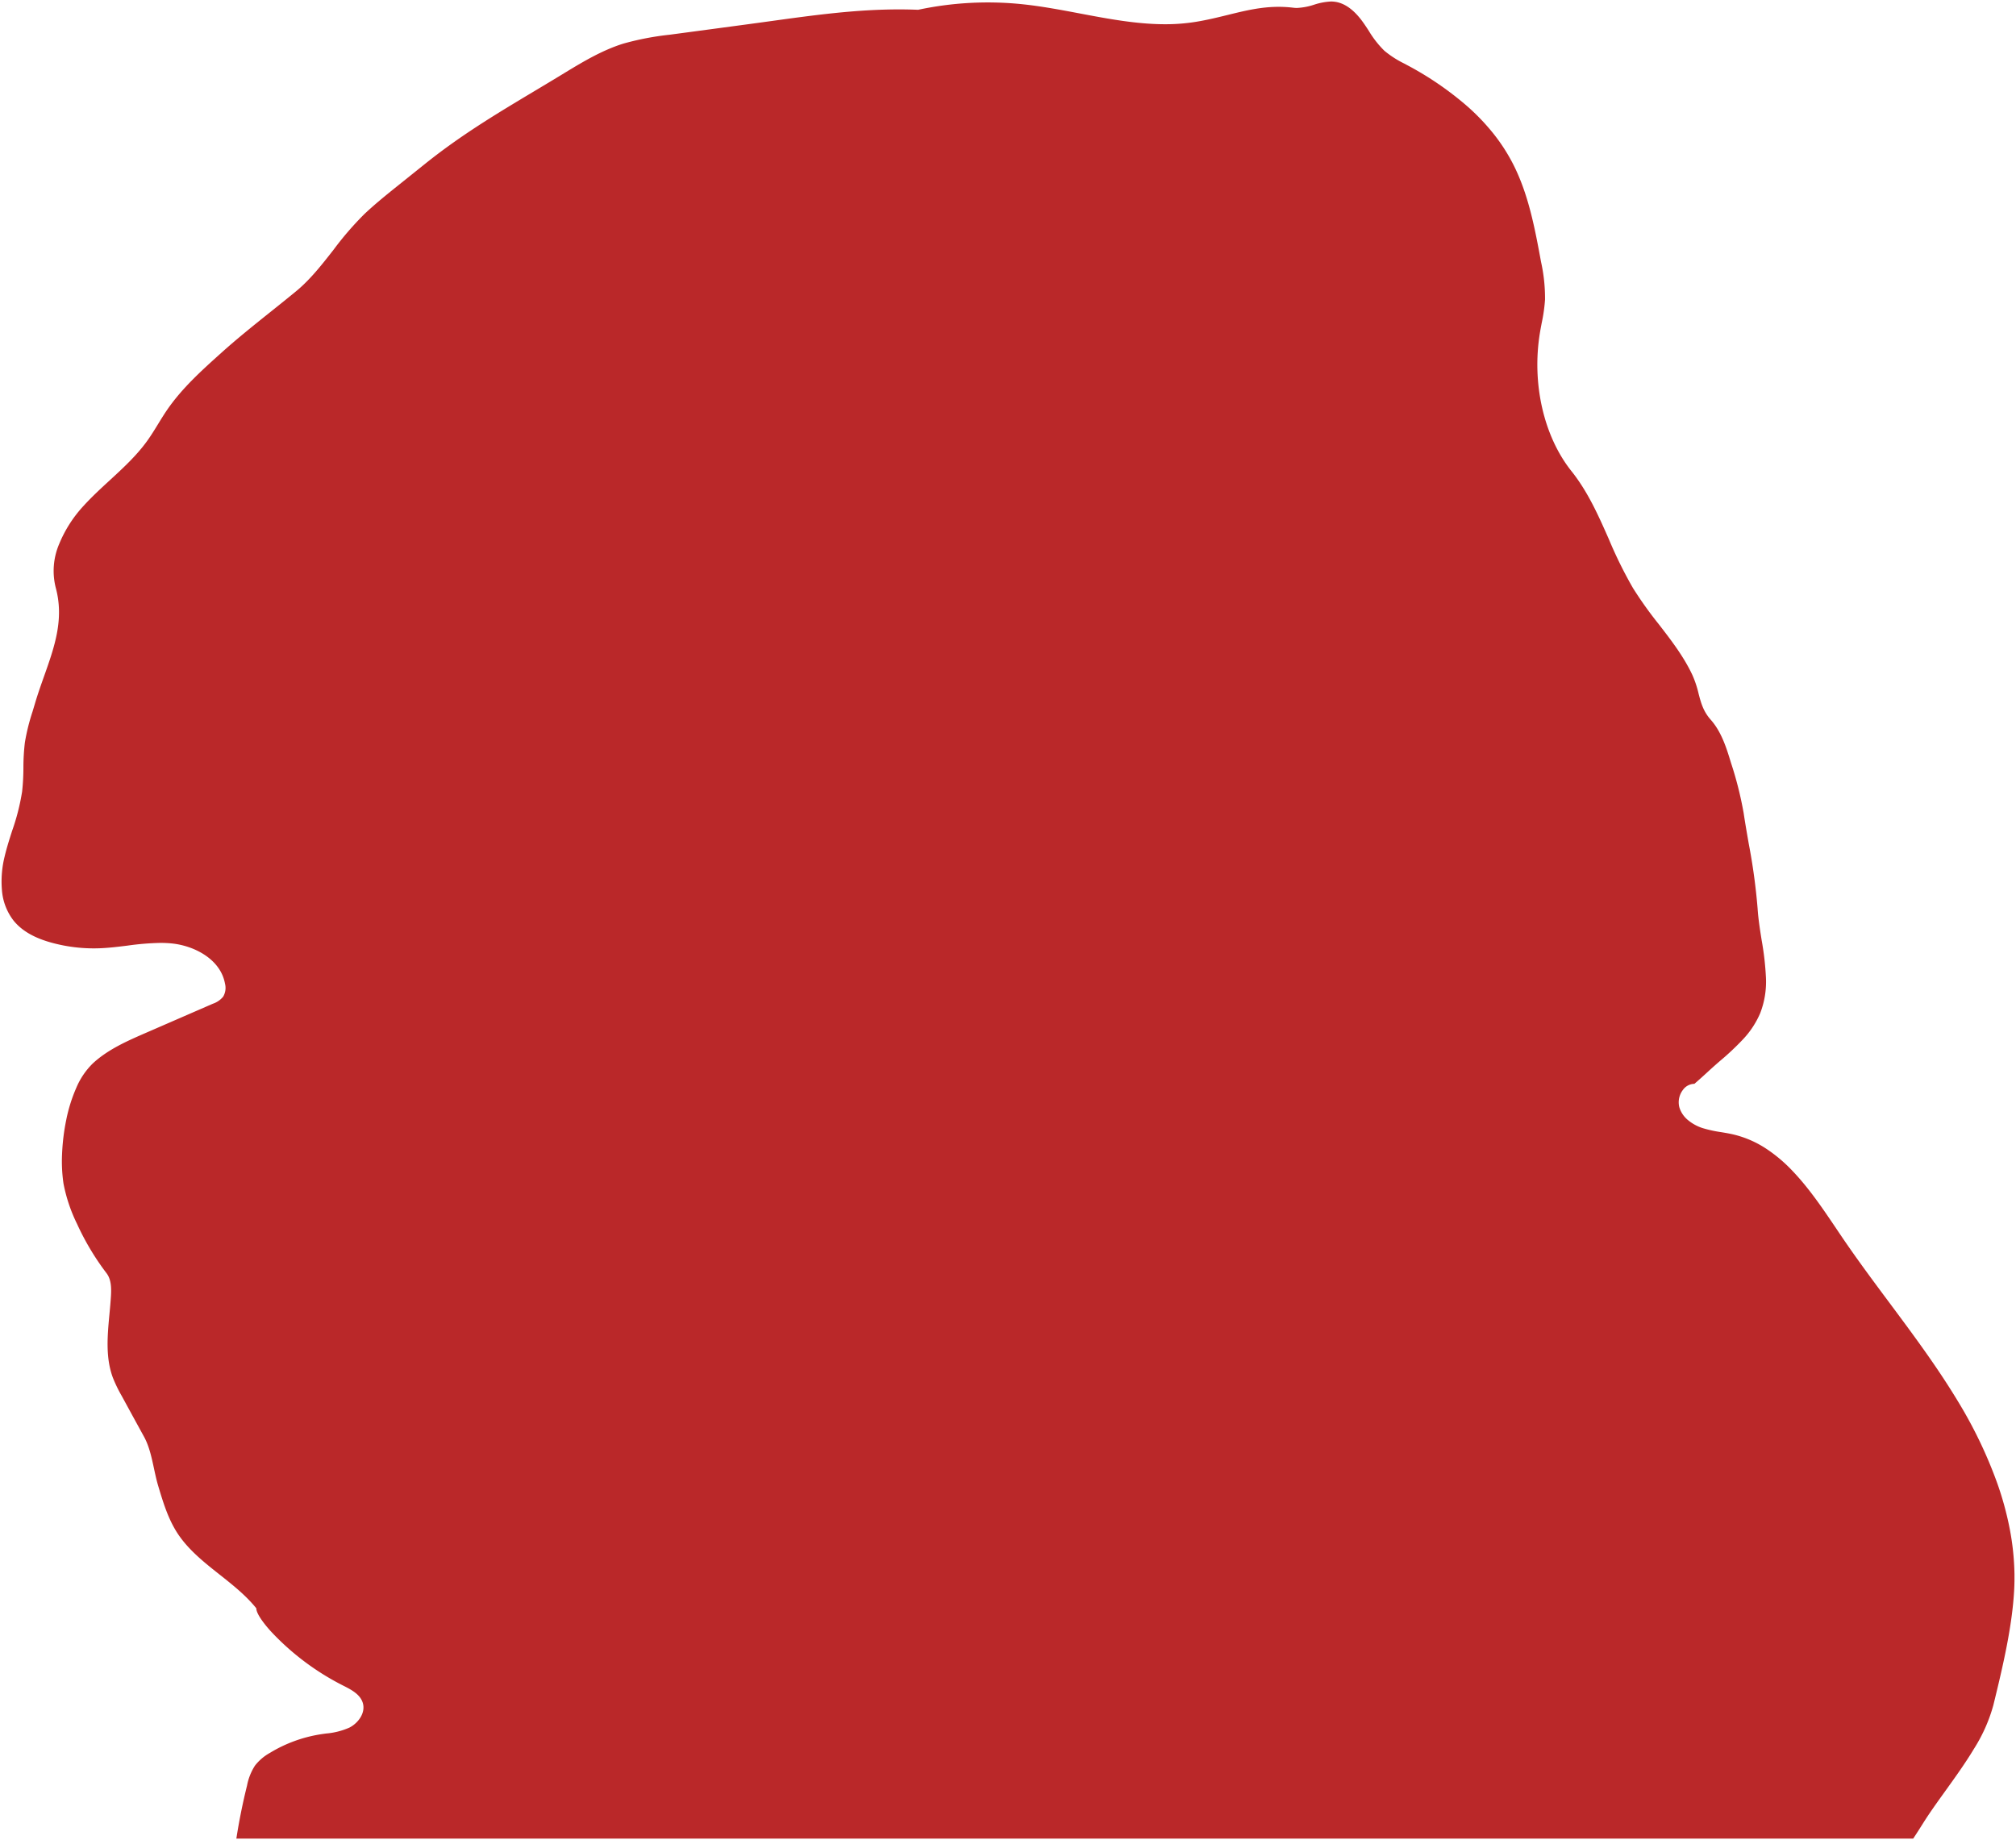 <svg xmlns="http://www.w3.org/2000/svg" width="663.388" height="605.578" viewBox="0 0 663.388 605.578">
  <path id="Subtração_1" data-name="Subtração 1" d="M707.844,604.583H156.061c.9-5.823,2.082-11.689,3.513-17.437a18.474,18.474,0,0,1,2.621-6.593,16.234,16.234,0,0,1,4.939-4.194,45.364,45.364,0,0,1,7.928-3.829,46.016,46.016,0,0,1,8.522-2.239c.662-.105,1.332-.2,1.981-.288a23.86,23.86,0,0,0,7.723-1.961c2.86-1.47,5.367-4.811,4.38-8.108-.86-2.869-3.874-4.4-6.534-5.742l-.025-.013a84.872,84.872,0,0,1-23.275-17.357c-1.949-2.058-5.24-6.065-5.207-8.027-3.424-4.257-7.824-7.738-12.078-11.1-5.137-4.065-10.449-8.267-14.016-13.837-3.022-4.747-4.636-10.156-6.2-15.388-.545-1.81-.966-3.777-1.374-5.679-.77-3.6-1.567-7.315-3.251-10.41-2.683-4.892-5.08-9.278-7.328-13.408l-.051-.094a45.405,45.405,0,0,1-2.907-6c-2.458-6.617-1.777-13.877-1.119-20.9.184-1.959.373-3.982.49-5.953.157-2.667.1-5.414-1.4-7.444a85.071,85.071,0,0,1-9.761-16.309,52.323,52.323,0,0,1-4.462-13.315,50.832,50.832,0,0,1-.455-9.753,69.762,69.762,0,0,1,1.372-11.165,51.024,51.024,0,0,1,3.322-10.573,24.583,24.583,0,0,1,5.4-7.977c4.992-4.628,11.343-7.4,17.485-10.076l22.017-9.576a7.533,7.533,0,0,0,3.4-2.318,5.68,5.68,0,0,0,.606-4.333c-1.487-8.067-10.191-12.5-17.648-13.21-1.161-.112-2.345-.166-3.621-.166a88.991,88.991,0,0,0-10.847.9c-2.987.37-6.075.753-9.122.866-.635.023-1.279.035-1.915.035a52.506,52.506,0,0,1-13.264-1.7c-6.071-1.568-10.373-4-13.152-7.444a18.647,18.647,0,0,1-3.826-10.033,33.944,33.944,0,0,1,.9-11.1c.67-2.847,1.58-5.685,2.461-8.431A72.945,72.945,0,0,0,85.566,260a73.556,73.556,0,0,0,.424-7.846,69.509,69.509,0,0,1,.485-8.31A68.406,68.406,0,0,1,89,233.669c.228-.753.487-1.6.729-2.431.938-3.191,2.03-6.273,3.086-9.254,3.414-9.638,6.638-18.741,3.8-29.119a22.52,22.52,0,0,1,1.14-14.328,41.849,41.849,0,0,1,8.121-12.651c2.664-2.923,5.635-5.656,8.509-8.3,4.335-3.986,8.817-8.107,12.308-12.95,1.3-1.8,2.481-3.729,3.623-5.591.925-1.508,1.879-3.065,2.889-4.544,4.927-7.215,11.495-13.117,17.846-18.825,5.308-4.777,10.911-9.256,16.33-13.588l.018-.014c2.764-2.21,5.623-4.5,8.4-6.784,4.616-3.814,8.505-8.8,12.266-13.614a103.536,103.536,0,0,1,10.194-11.793c3.673-3.449,7.568-6.57,11.334-9.587,1.5-1.2,3.025-2.423,4.5-3.607l.252-.2q1.908-1.531,3.821-3.064c11.809-9.469,23.54-16.491,35.96-23.924l.031-.019c2.84-1.7,5.776-3.457,8.742-5.261l.33-.2c6.393-3.9,13-7.934,20.231-10.179a92.964,92.964,0,0,1,15.2-2.912c8.419-1.12,16.762-2.24,26.013-3.483,2.4-.322,4.816-.655,7.152-.977C346.246,4.478,359.873,2.6,374.159,2.6c2.109,0,4.212.043,6.249.127A109.98,109.98,0,0,1,414.355.862c6.444.648,12.977,1.885,19.3,3.082,9.178,1.738,18.665,3.535,27.97,3.535a62.445,62.445,0,0,0,10.118-.78c3.789-.615,7.248-1.466,10.594-2.289,5.555-1.367,10.8-2.657,16.708-2.657a40.461,40.461,0,0,1,4.885.3,9.372,9.372,0,0,0,1.124.066,21.016,21.016,0,0,0,5.616-1.056A21.006,21.006,0,0,1,516.281,0,9.469,9.469,0,0,1,517.3.059c3.32.353,6.491,2.594,9.425,6.663.69.957,1.35,1.967,1.987,2.944a32.437,32.437,0,0,0,5.13,6.551,32.532,32.532,0,0,0,6.558,4.218l.012.007q.5.269,1,.539a105.361,105.361,0,0,1,19.879,13.656,71.7,71.7,0,0,1,8.235,8.61,59.835,59.835,0,0,1,6.542,10.026c5.2,10.081,7.282,21.39,9.3,32.327l.01.053a55.331,55.331,0,0,1,1.318,12.469,55.187,55.187,0,0,1-1.088,7.648c-.207,1.089-.421,2.21-.6,3.314-2.715,16.625,1.267,34.051,10.391,45.479,5.417,6.794,8.91,14.706,12.288,22.358a142.329,142.329,0,0,0,7.912,16.05A127.422,127.422,0,0,0,624.1,204.9c4.053,5.243,8.244,10.664,11.086,16.753a33.643,33.643,0,0,1,2.023,6.065c.785,3.012,1.526,5.856,4.011,8.648,3.573,4.024,5.221,9.43,6.674,14.2a118.049,118.049,0,0,1,4.159,16.507c.515,3.416,1.1,6.769,1.663,10.011a199.454,199.454,0,0,1,2.939,21.5c.227,3.419.784,6.934,1.323,10.332a95.177,95.177,0,0,1,1.411,12.291,28.62,28.62,0,0,1-1.907,11.776,29.311,29.311,0,0,1-5.669,8.589,87.973,87.973,0,0,1-7.635,7.173c-1.919,1.662-3.06,2.709-4.164,3.722s-2.246,2.06-4.164,3.722h-.014a4.753,4.753,0,0,0-3.792,2.039,6.713,6.713,0,0,0-1.157,5.661,8.728,8.728,0,0,0,2.889,4.27,14.429,14.429,0,0,0,4.671,2.567,40.67,40.67,0,0,0,6.18,1.365c1.384.231,2.816.47,4.2.8a33.9,33.9,0,0,1,10.516,4.562,49.042,49.042,0,0,1,8.85,7.467c5.447,5.7,10.071,12.571,14.543,19.215l.017.026c.507.754,1.032,1.533,1.545,2.291,5.012,7.4,10.441,14.693,15.692,21.745,7.7,10.342,15.662,21.035,22.436,32.249a148.008,148.008,0,0,1,13.188,27.485,105.065,105.065,0,0,1,3.976,14.608,85.914,85.914,0,0,1,1.58,14.973V519.8c-.016,1.035-.051,2.062-.105,3.051-.65,11.868-3.611,24.675-6.85,37.849a52.935,52.935,0,0,1-6.351,14.3c-2.847,4.74-6.2,9.394-9.434,13.9-2.623,3.646-5.1,7.09-7.186,10.4-.976,1.55-2.188,3.477-3.4,5.287h0Z" transform="translate(-78.286 0.495)" fill="#ba2829" stroke="rgba(0,0,0,0)" stroke-miterlimit="10" stroke-width="1"/>
</svg>
